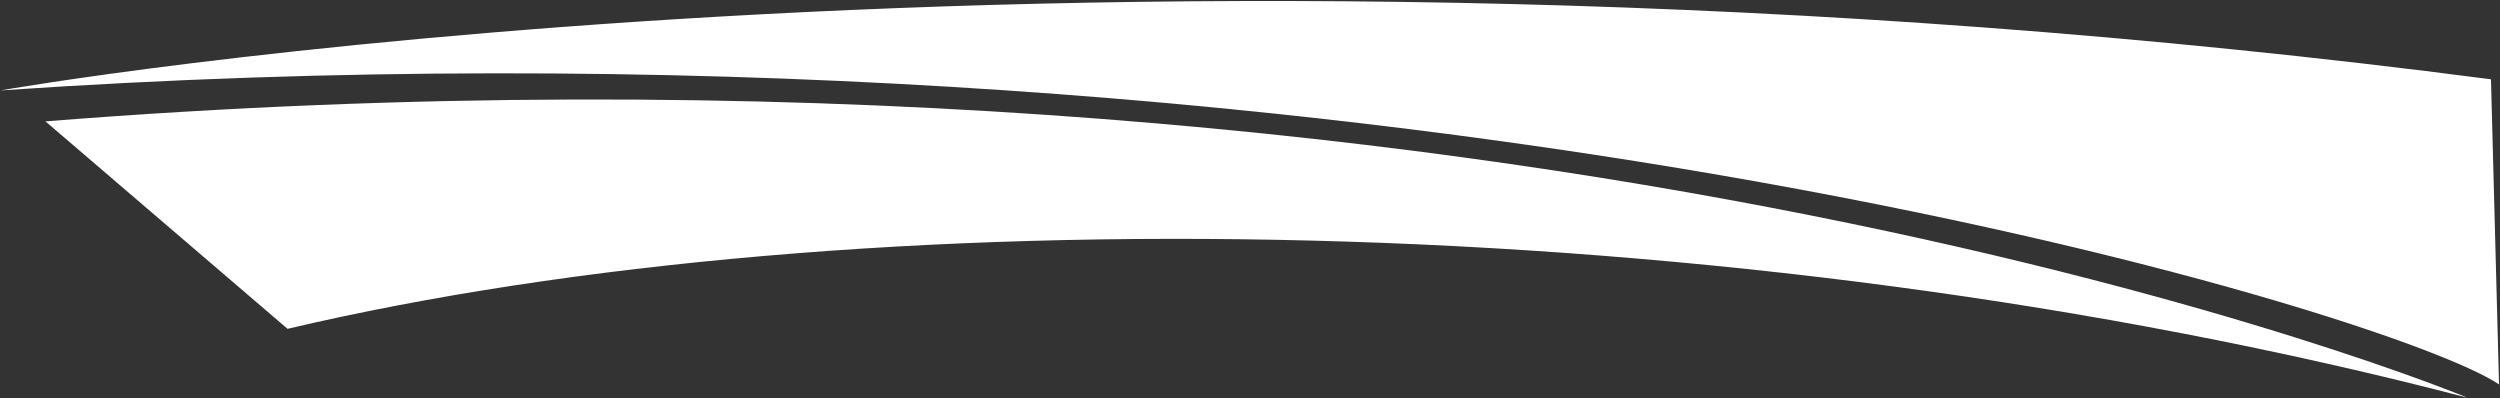 <svg version="1.2" xmlns="http://www.w3.org/2000/svg" viewBox="0 0 1551 247" width="1551" height="247">
	<rect x="0" y="0" width="1551" height="247" fill="#333333" stroke="none"/>
	<title>NFBK</title>
	<style>
		.s0 { fill: #ffffff } 
	</style>
	<path id="path1" class="s0" d="m1550.4 238.5c-67.1-45.3-705.2-240.2-1550.1-182.4 0 0 679-120.1 1545.1-6.9z"/>
	<path id="path2" fill-rule="evenodd" class="s0" d="m178.4 204l-150.2-128.7c917.3-72.9 1502.5 171.4 1502.5 171.4-460.4-120.1-1000.6-125.5-1352.3-42.7z"/>
</svg>